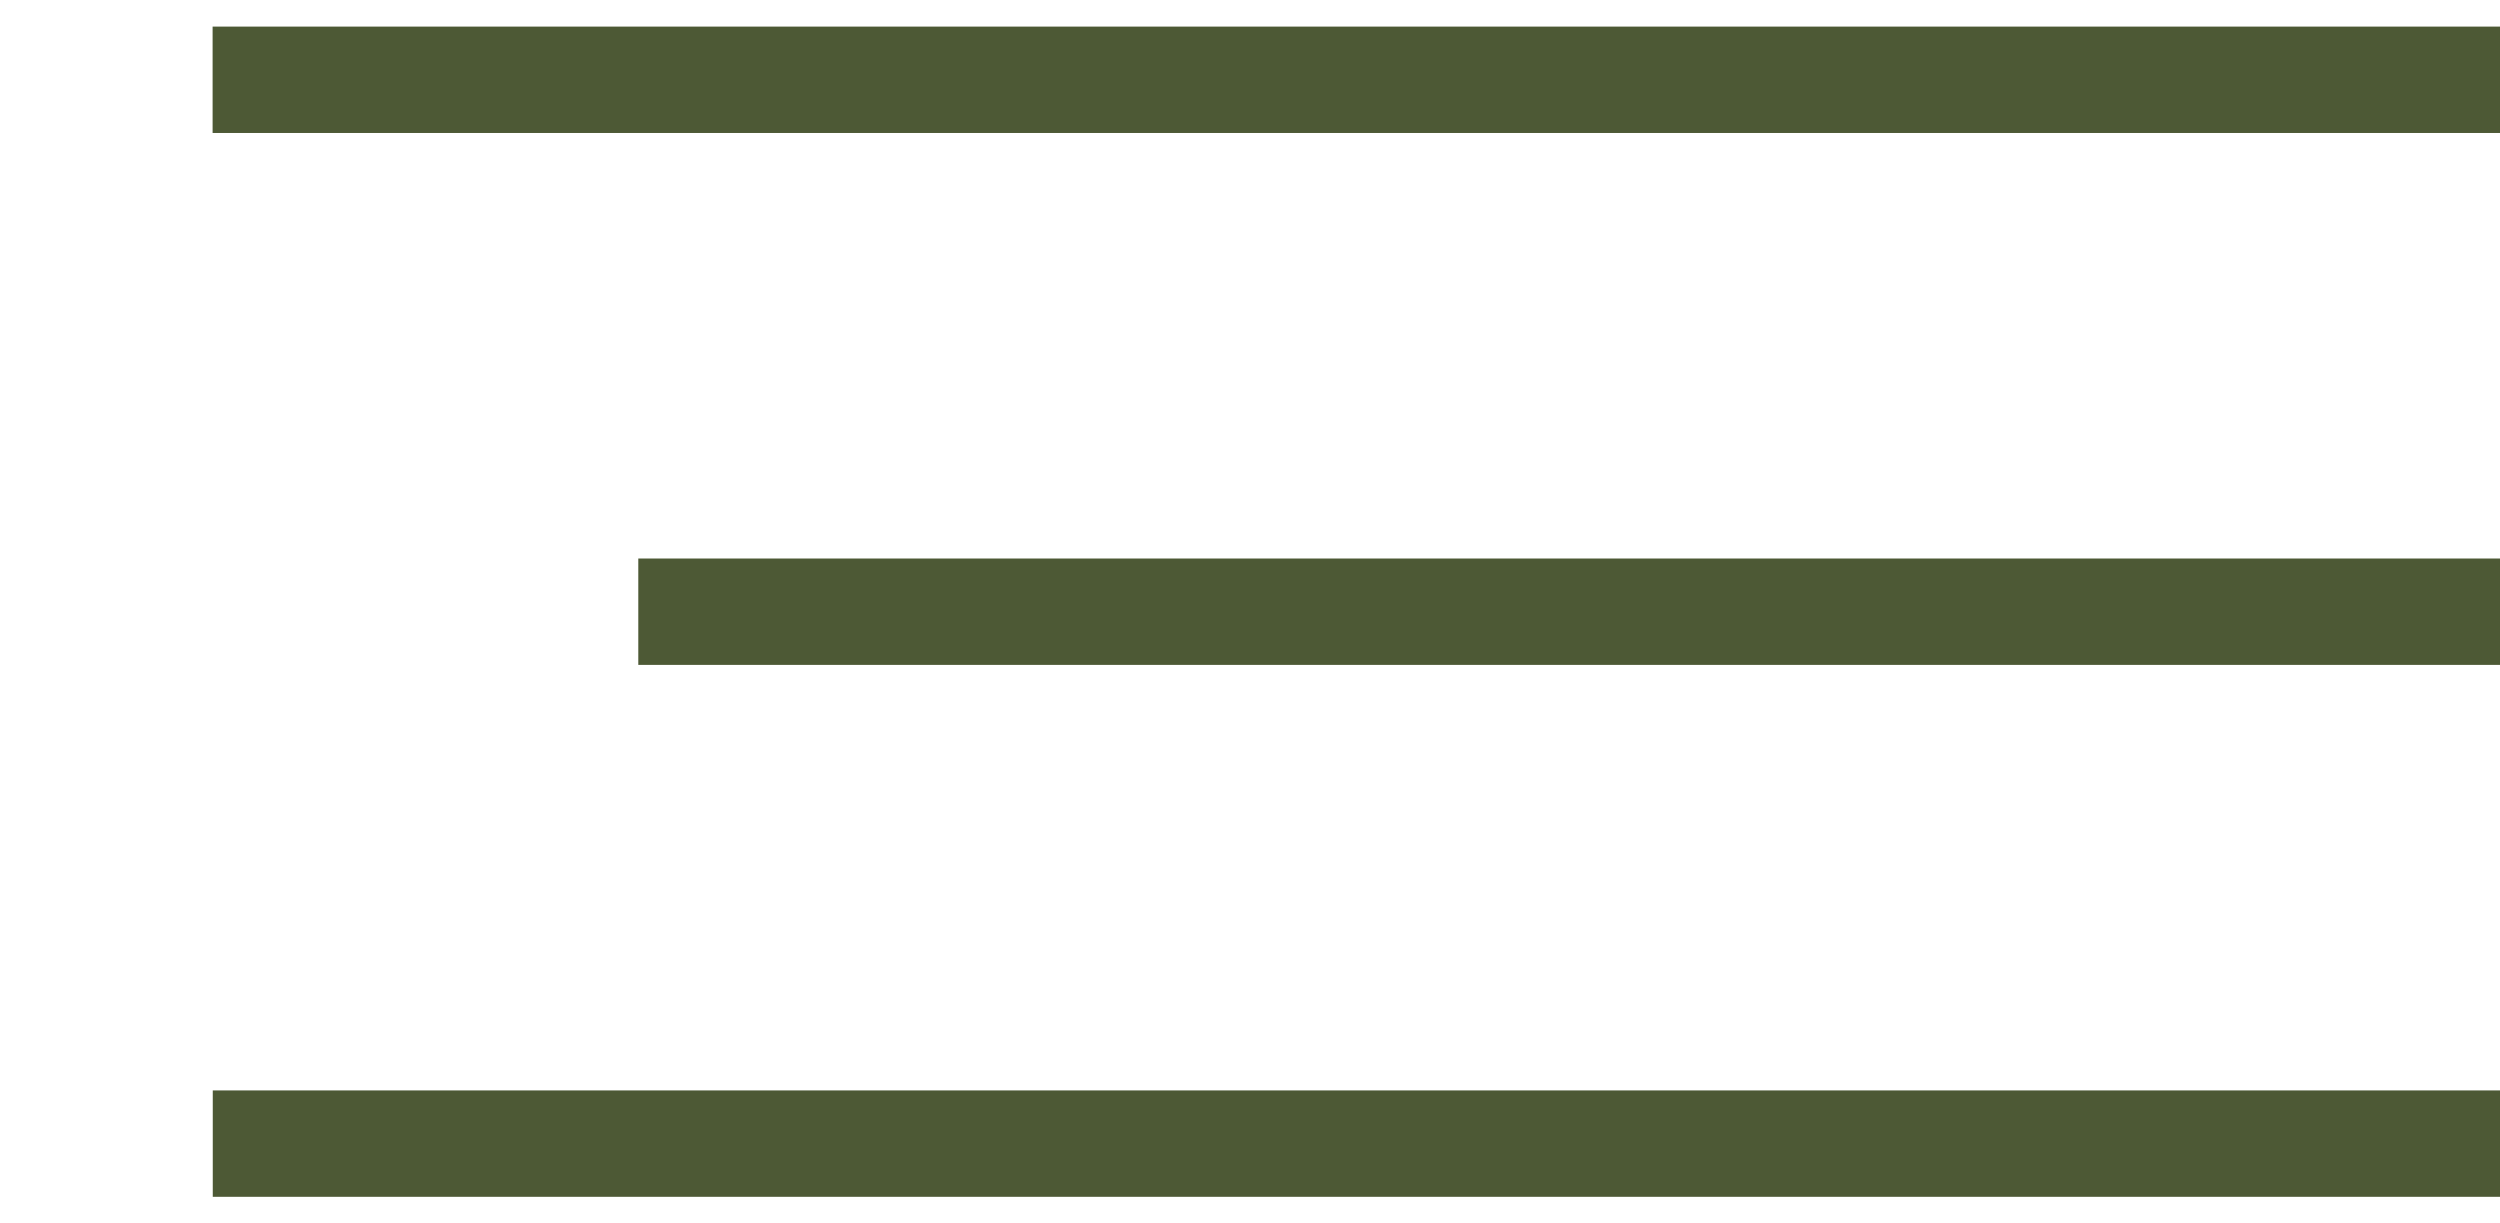 <?xml version="1.0" encoding="UTF-8"?> <svg xmlns="http://www.w3.org/2000/svg" width="47" height="23" viewBox="0 0 47 23" fill="none"><path d="M4.997 1.5H46" stroke="#4D5935" stroke-width="2" stroke-linecap="square"></path><path d="M13 11.5H46" stroke="#4D5935" stroke-width="2" stroke-linecap="square"></path><path d="M5 21.5L46 21.5" stroke="#4D5935" stroke-width="2" stroke-linecap="square"></path></svg> 